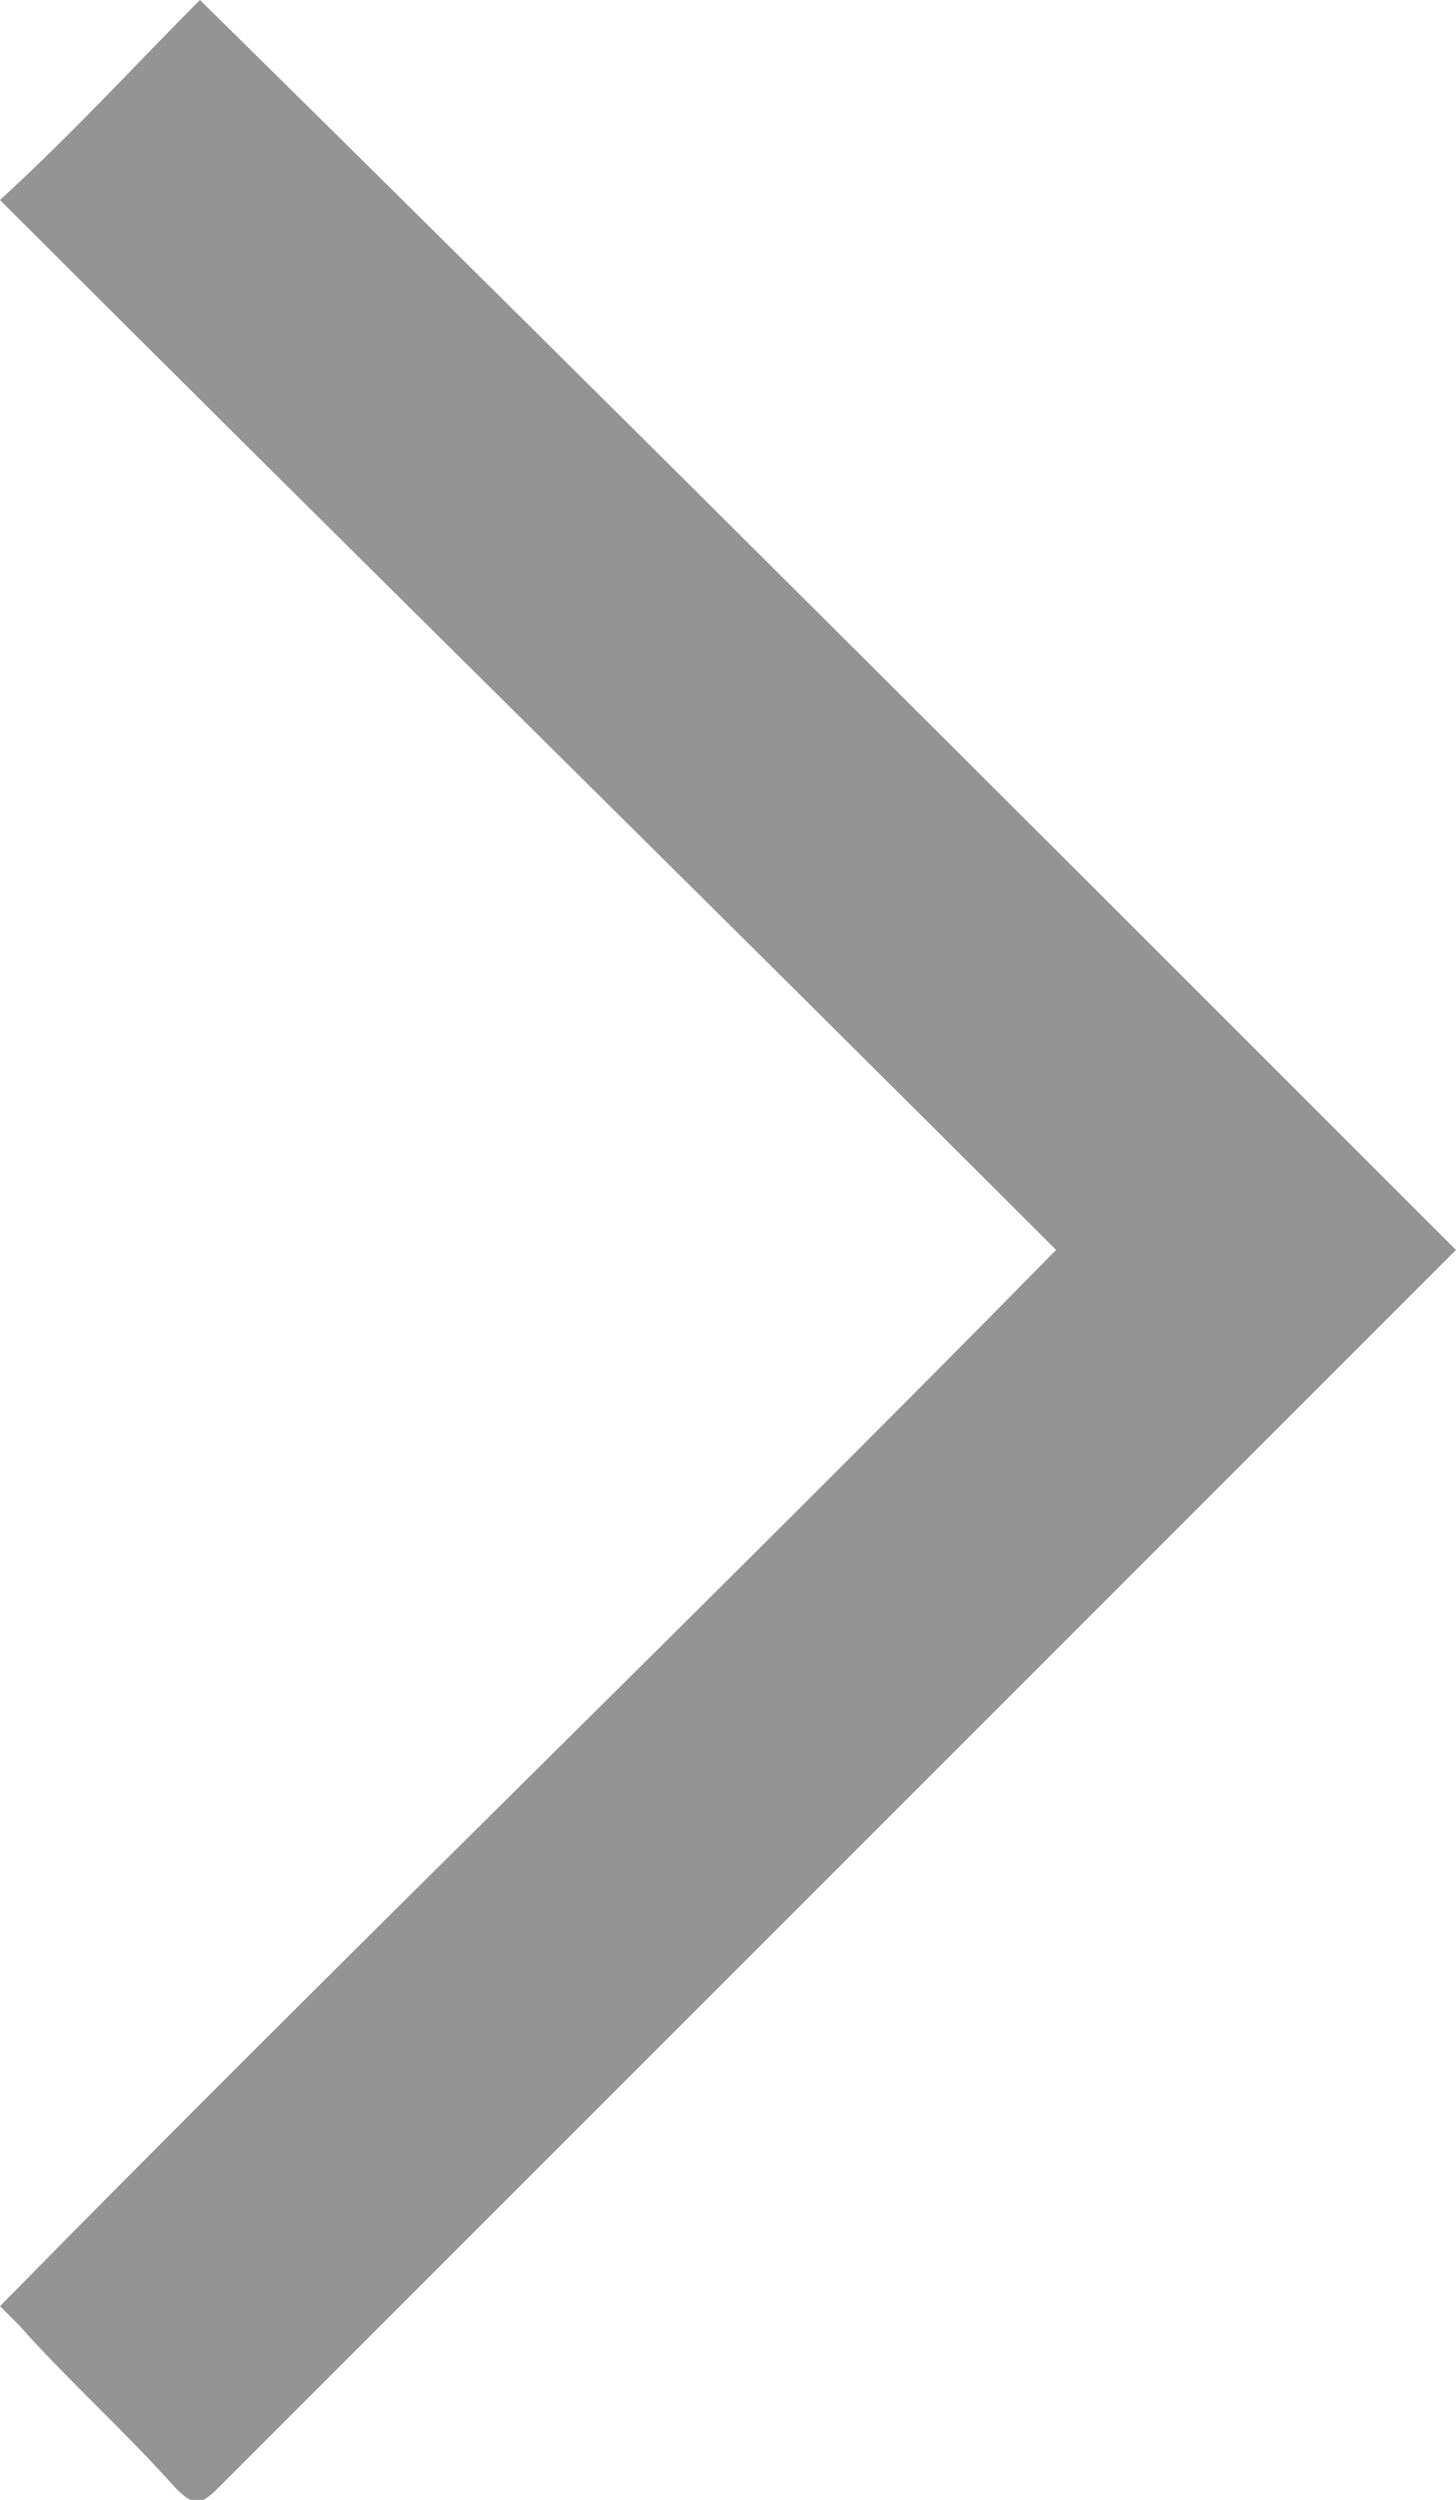 <svg xmlns="http://www.w3.org/2000/svg" viewBox="0 0 23.3 40"><path d="M16.9 20C11.3 14.4 5.6 8.8 0 3.2 1.2 2.1 2.2 1 3.2 0c6.7 6.6 13.4 13.3 20.1 20l-.3.3L3.5 39.8c-.3.3-.4.3-.7 0-.8-.9-1.7-1.7-2.5-2.6l-.3-.3C5.6 31.2 11.3 25.7 16.9 20z" fill-rule="evenodd" clip-rule="evenodd" fill="#949494"/></svg>